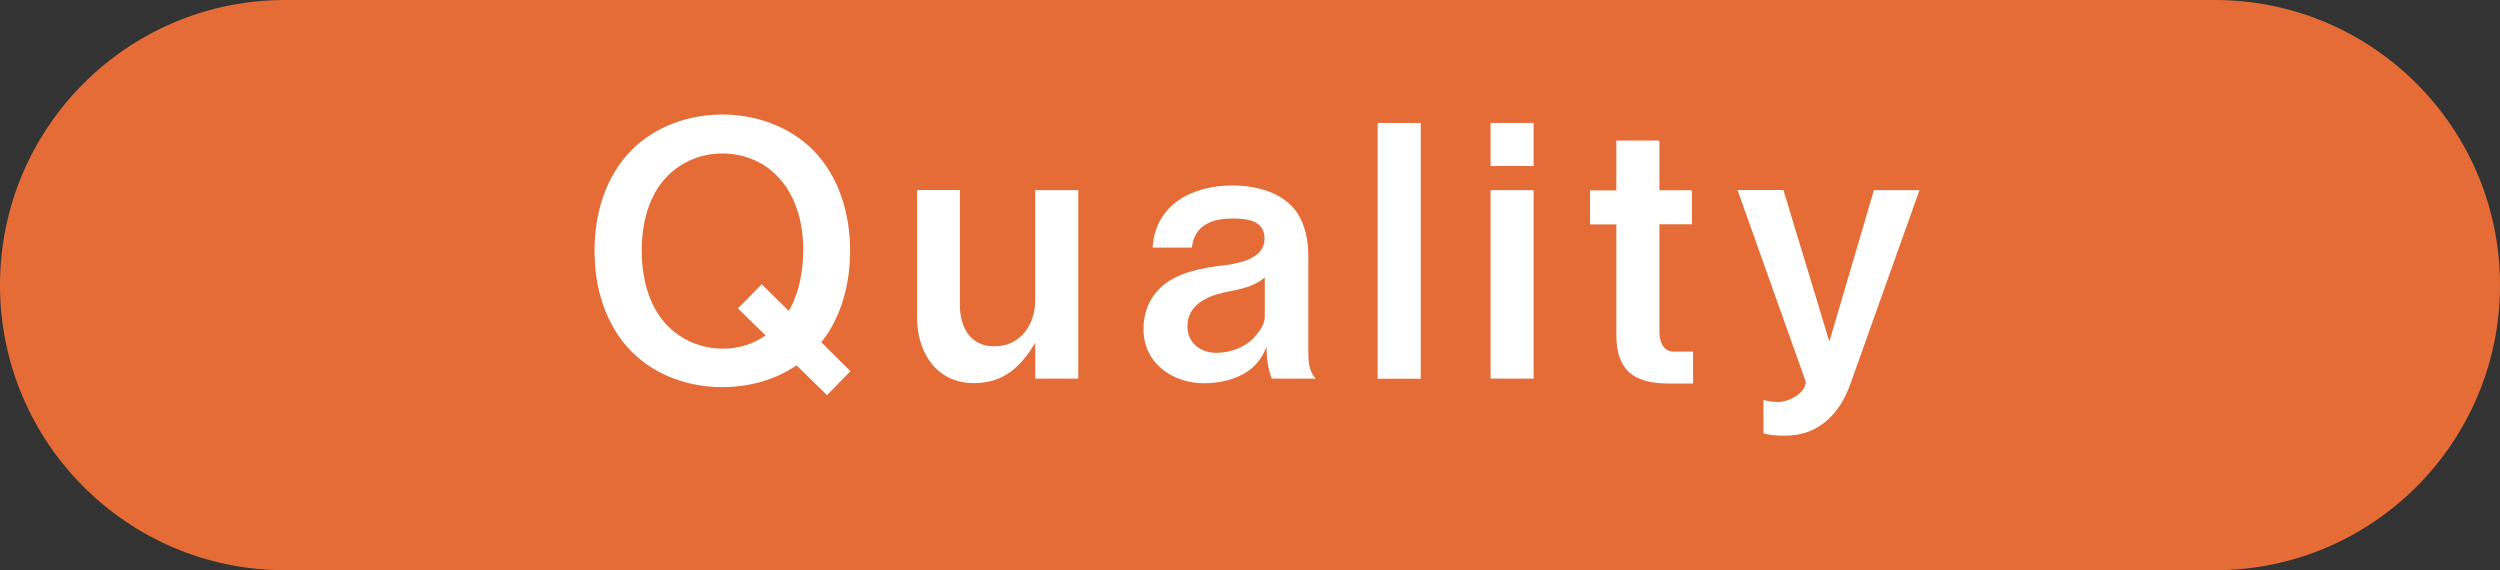 <?xml version="1.0" encoding="UTF-8"?>
<svg id="_レイヤー_2" data-name="レイヤー 2" xmlns="http://www.w3.org/2000/svg" viewBox="0 0 199.74 45.55">
  <rect x="0" y="0" width="199.74" height="45.55" fill="#333333" stroke="none"/>
  <defs>
    <style>
      .cls-1 {
        fill: #fff;
      }

      .cls-2 {
        fill: #e56c36;
      }
    </style>
  </defs>
  <g id="tsuika01">
    <g id="_01" data-name="01">
      <g id="ttl">
        <g id="_01-2" data-name="01">
          <g>
            <g id="_長方形_4" data-name="長方形 4">
              <path class="cls-2" d="M176.96,0H22.78C10.2,0,0,10.2,0,22.78s10.2,22.78,22.78,22.78h154.18c12.58,0,22.78-10.2,22.78-22.78S189.54,0,176.96,0Z"/>
            </g>
            <g>
              <path class="cls-1" d="M67.96,29.64l-1.88,1.93-2.44-2.38c-1.74,1.18-3.81,1.74-5.94,1.74-2.63,0-5.29-.9-7.2-2.8-2.13-2.13-3-5.12-3-8.09s.87-5.96,3-8.09c1.9-1.88,4.56-2.8,7.2-2.8s5.32.92,7.22,2.8c2.13,2.13,3,5.15,3,8.09,0,2.6-.67,5.26-2.3,7.31l2.32,2.3ZM64.18,20.01c0-2.16-.56-4.42-2.13-5.99-1.12-1.15-2.72-1.76-4.34-1.76s-3.19.62-4.34,1.76c-1.57,1.57-2.1,3.86-2.1,6.02,0,2.58.78,5.29,3.02,6.78,1.01.67,2.21,1.04,3.44,1.04s2.41-.34,3.44-1.06l-2.21-2.16,1.9-1.93,2.16,2.13c.84-1.43,1.15-3.19,1.15-4.82Z"/>
              <path class="cls-1" d="M76.69,15.19v9.18c0,1.74.81,3.3,2.74,3.3,2.13,0,3.28-1.74,3.28-3.72v-8.76h3.44v15.06h-3.44v-2.86c-1.18,1.96-2.55,3.22-4.9,3.22-3,0-4.54-2.46-4.54-5.24v-10.19h3.42Z"/>
              <path class="cls-1" d="M101.61,30.26c-.31-.81-.42-1.65-.42-2.55-.31.78-.76,1.43-1.46,1.93-1.01.7-2.32.98-3.53.98-2.55,0-4.84-1.62-4.84-4.34,0-1.12.36-2.24,1.15-3.08,1.18-1.29,3-1.68,4.68-1.93,1.68-.17,3.84-.53,3.84-2.21,0-1.46-1.4-1.6-2.55-1.6-1.62,0-3.05.5-3.25,2.32h-3.14c.22-3.47,3.19-4.96,6.36-4.96,1.9,0,4.09.53,5.21,2.21.64.98.87,2.24.87,3.42v7.5c0,.84,0,1.65.59,2.3h-3.5ZM97.78,23.37c-1.4.31-2.91,1.04-2.91,2.69,0,1.34,1.04,2.13,2.32,2.13,1.18,0,2.44-.5,3.16-1.4.34-.39.7-.95.7-1.48v-3.14c-.98.81-2.07.95-3.28,1.2Z"/>
              <path class="cls-1" d="M113.51,9.82v20.44h-3.44V9.82h3.44Z"/>
              <path class="cls-1" d="M122.53,9.82v3.44h-3.44v-3.44h3.44ZM122.53,15.19v15.06h-3.44v-15.06h3.44Z"/>
              <path class="cls-1" d="M132.58,11.22v3.98h2.6v2.72h-2.6v8.6c0,.73.28,1.57,1.12,1.57h1.57v2.55h-1.96c-2.72,0-4.17-1.01-4.17-3.86v-8.85h-2.1v-2.72h2.1v-3.98h3.44Z"/>
              <path class="cls-1" d="M142.49,15.19l3.67,12.1,3.56-12.1h3.64l-5.52,15.48c-.34.95-.81,1.85-1.54,2.6-1.01,1.06-2.27,1.54-3.7,1.54-.59,0-1.18-.03-1.71-.2v-2.66c.36.11.76.17,1.15.17.84,0,2.16-.64,2.24-1.6l-5.46-15.34h3.67Z"/>
            </g>
          </g>
        </g>
      </g>
    </g>
  </g>
</svg>